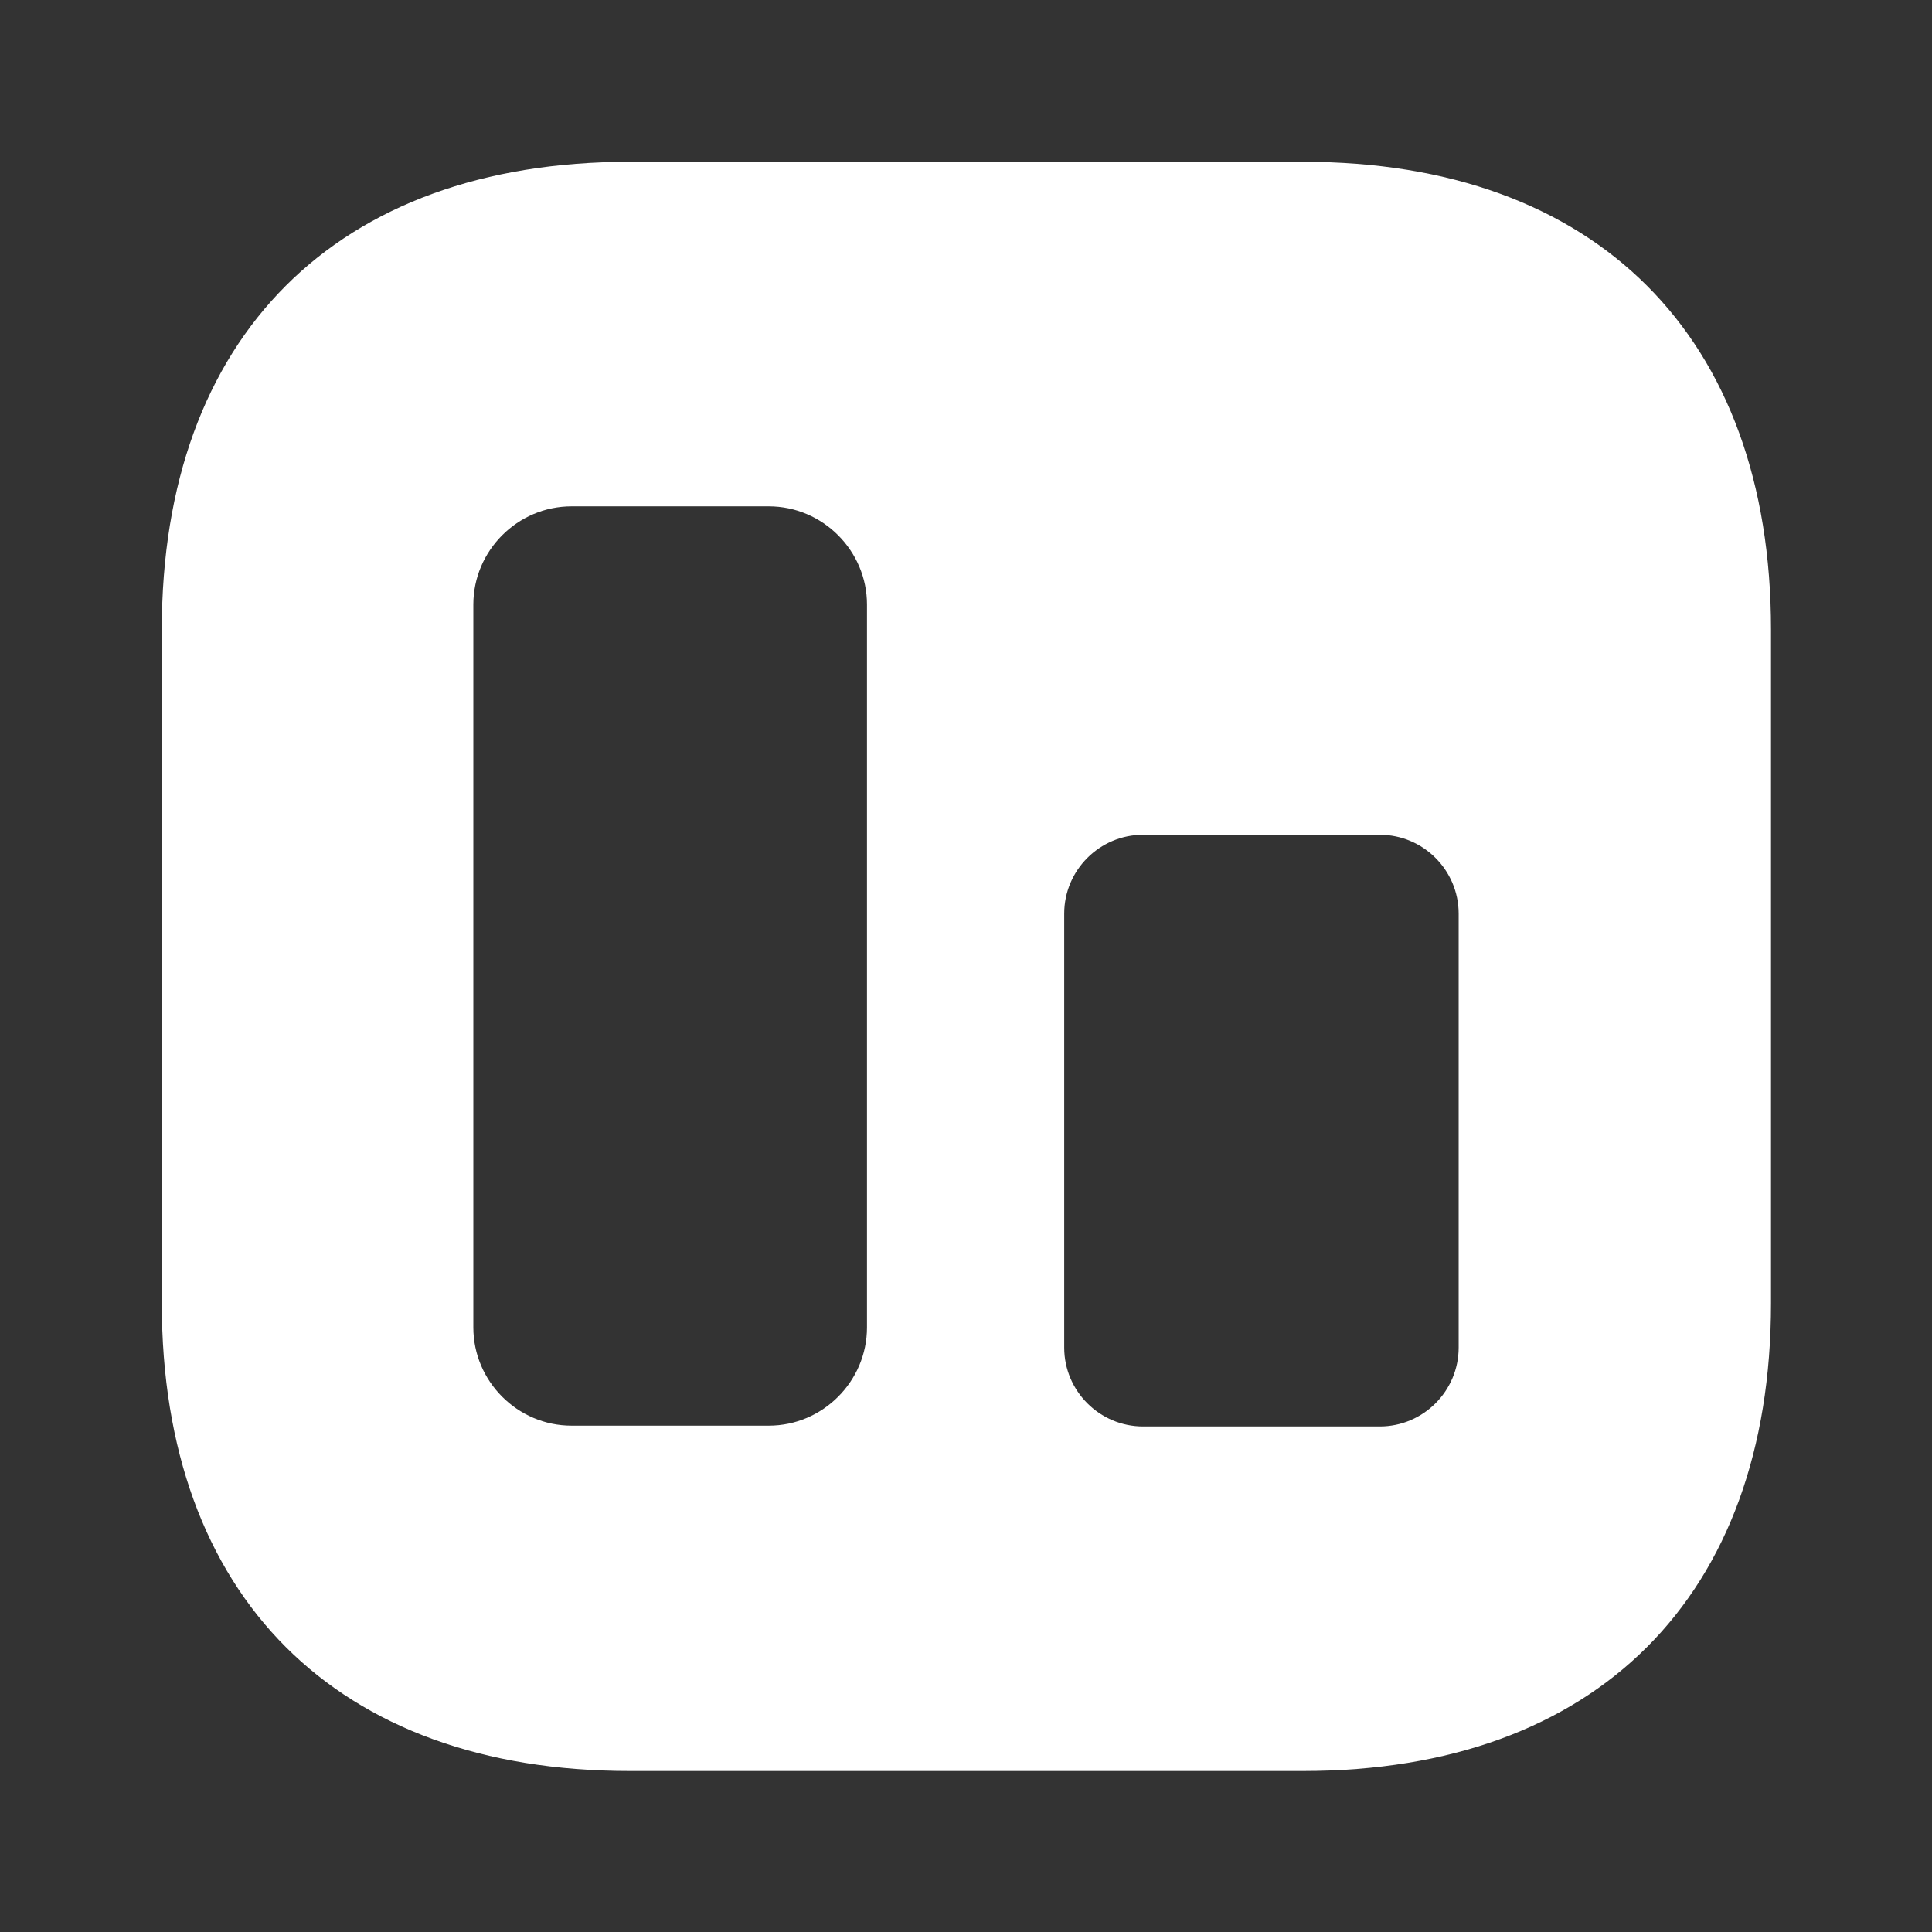 <svg width="24" height="24" viewBox="0 0 24 24" fill="none" xmlns="http://www.w3.org/2000/svg">
<rect x="0" y="0" width="24" height="24" fill="#333333" stroke="none"/>
<path d="M16.19 22H7.82C4.18 22 2.01 19.83 2.01 16.19V7.82C2.01 4.18 4.18 2.01 7.82 2.01H16.19C19.83 2.01 22 4.18 22 7.82V16.19C22 19.83 19.83 22 16.19 22ZM10.77 7.51C10.77 6.84 10.22 6.29 9.55 6.29H7.1C6.43 6.29 5.88 6.84 5.88 7.51V16.49C5.88 17.16 6.43 17.71 7.1 17.71H9.55C10.22 17.71 10.77 17.16 10.77 16.49V7.51ZM18.12 11.35C18.12 10.81 17.68 10.37 17.14 10.37H14.2C13.66 10.37 13.22 10.81 13.22 11.35V16.74C13.22 17.28 13.66 17.72 14.2 17.72H17.14C17.68 17.72 18.12 17.28 18.12 16.74V11.35Z" fill="white"/>
</svg>
